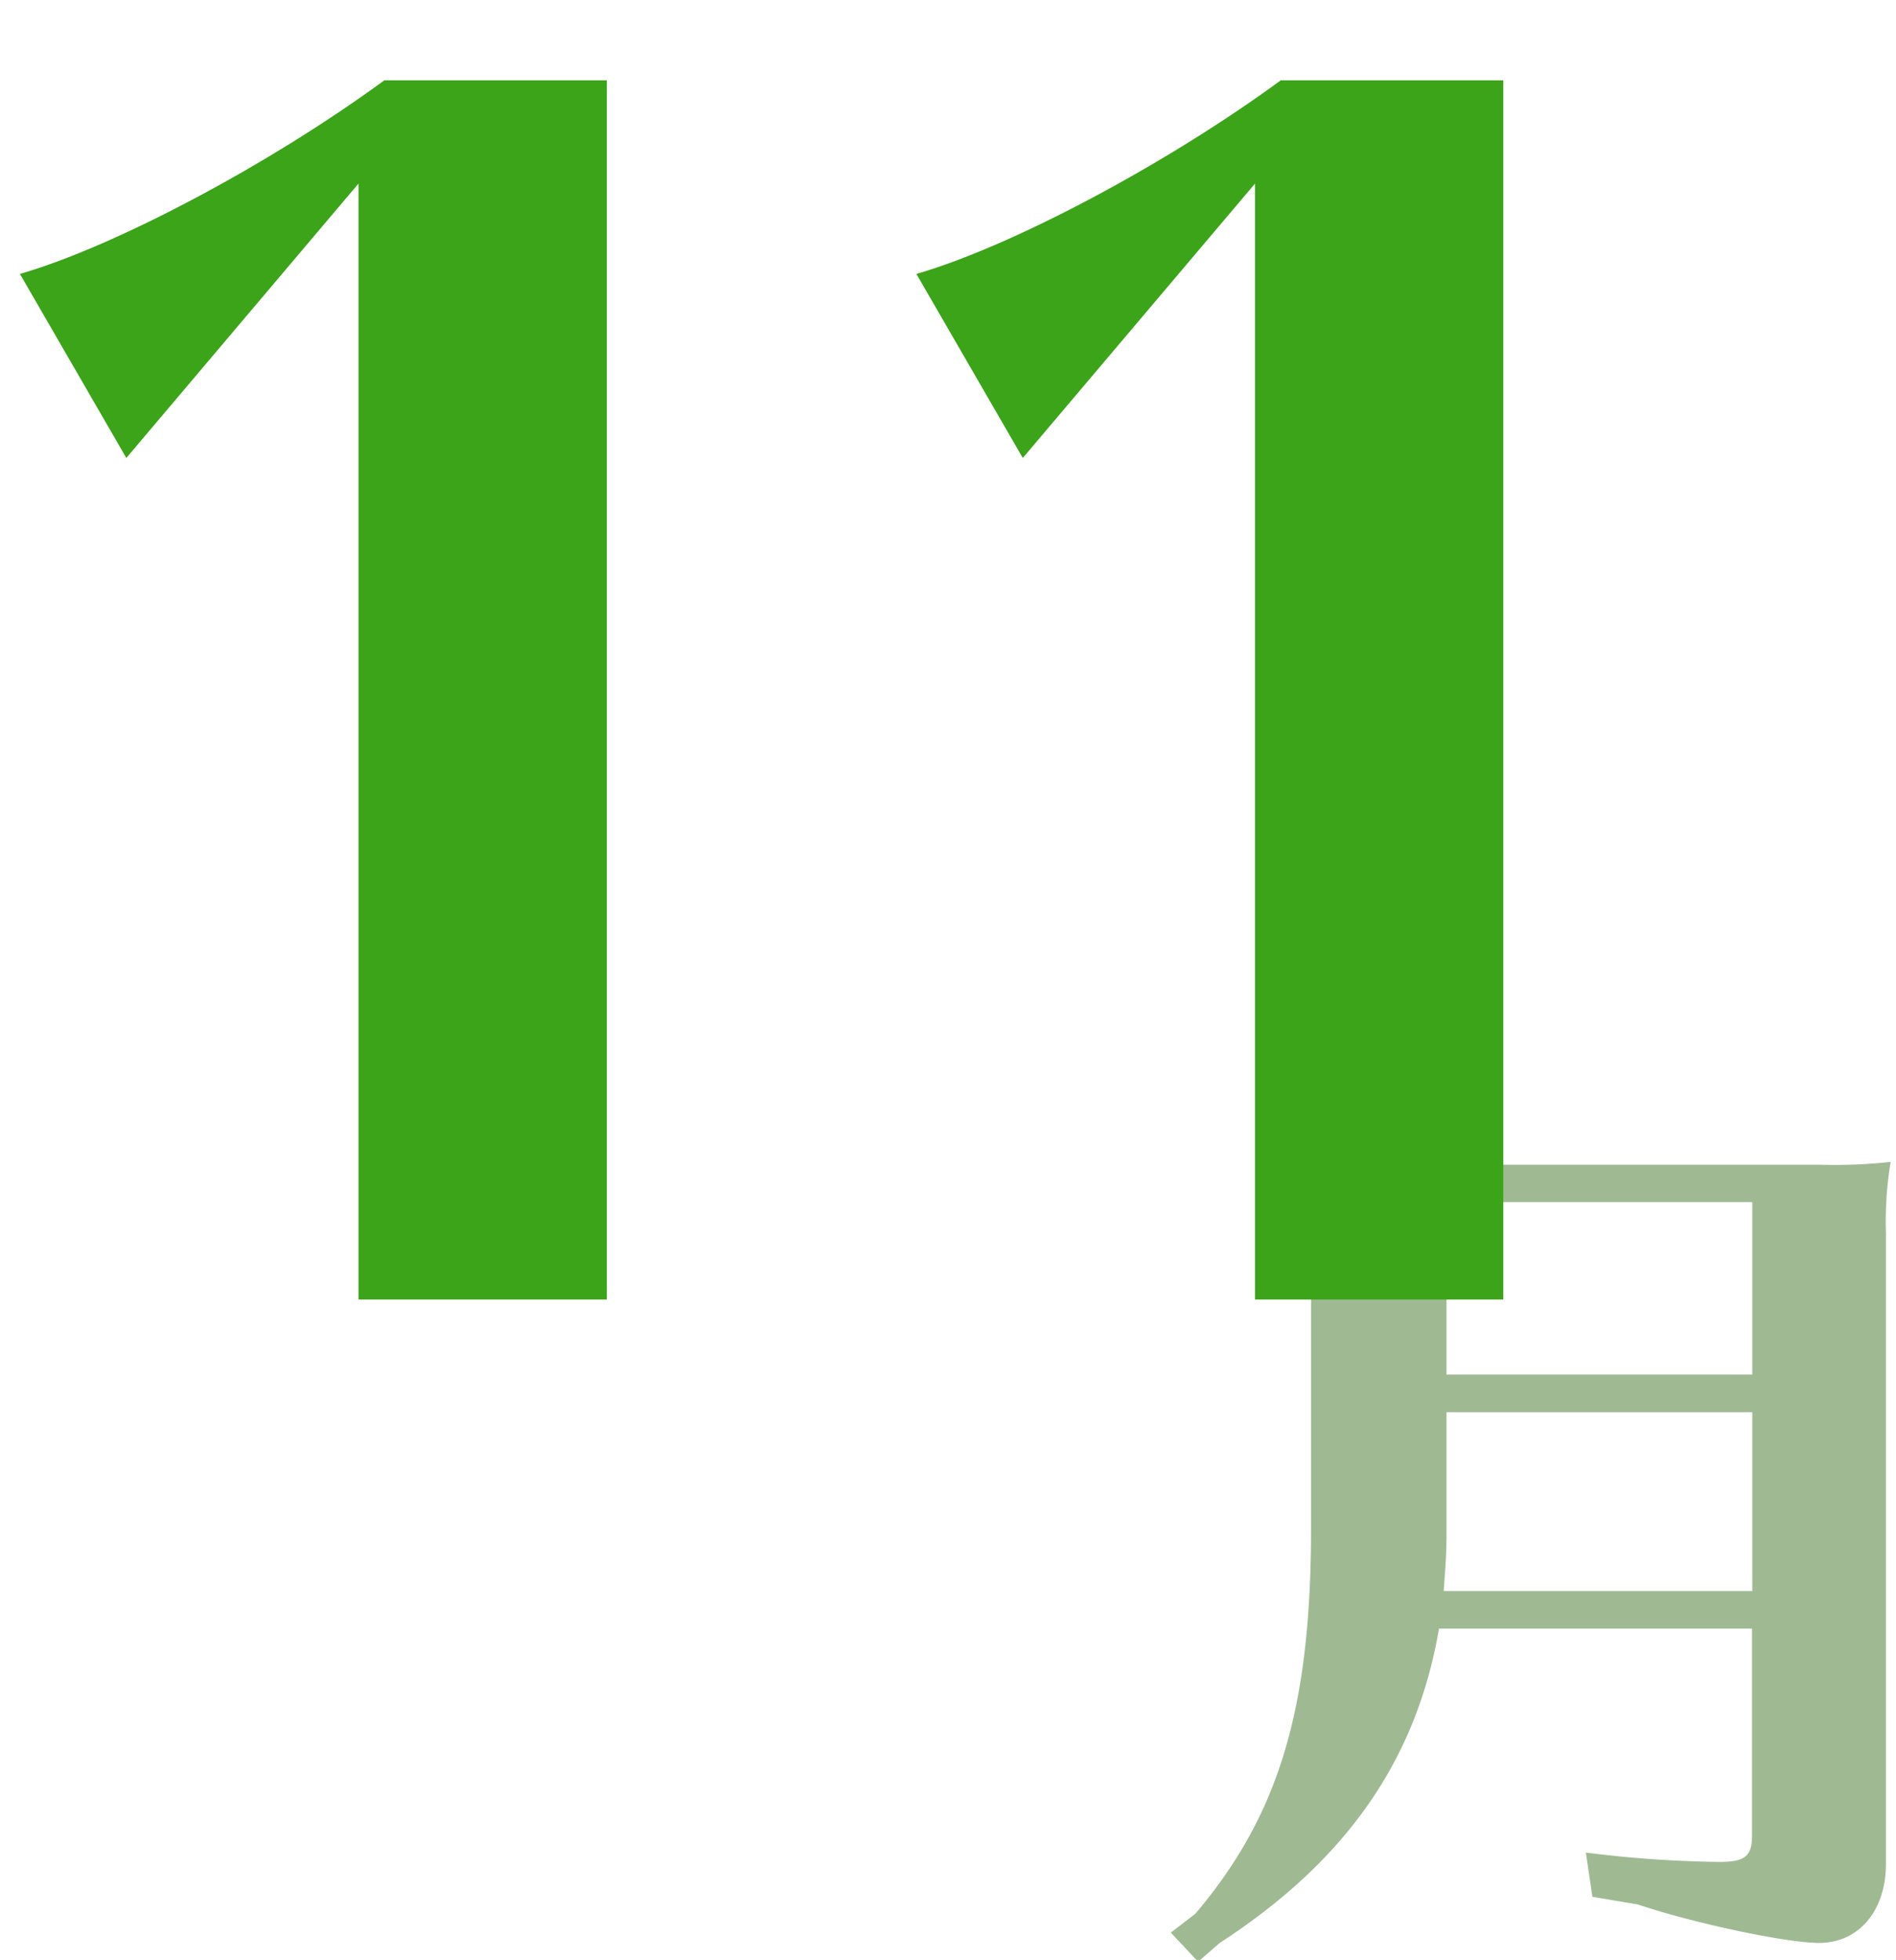 <svg id="レイヤー_1" data-name="レイヤー 1" xmlns="http://www.w3.org/2000/svg" viewBox="0 0 290.26 300"><defs><style>.cls-1{fill:#9fba93;}.cls-2{fill:#3ba419;}</style></defs><title>November</title><path class="cls-1" d="M220.3,249.29c-3.46,20.17-14.26,35.58-33.57,48.11l-3.31,2.88-4.18-4.46,3.75-2.88c12.82-15.13,17.72-31.41,17.72-59.06V188.65a58.28,58.28,0,0,0-.72-10.8,100.22,100.22,0,0,0,10.8.43h67.84a78.39,78.39,0,0,0,10.81-.43,55.65,55.65,0,0,0-.72,10.8V285.3c0,7.2-4.18,12.1-10.23,12.1-5,0-19.16-3-27.8-5.9l-6.91-1.16-1-6.77A177.79,177.79,0,0,0,263.22,285c3.89,0,5-.86,5-4V249.29Zm1.15-33.13v18.15c0,3.6-.15,5.19-.43,9.22h47.24V216.16ZM268.26,184H221.45V210.4h46.81Z"/><path class="cls-2" d="M54.88,198.92V28.1l-35.54,42L3.05,41.93c14.56-4.2,38.26-16.79,55.78-29.63H92.9V198.92Z"/><path class="cls-2" d="M192.13,198.92V28.1l-35.55,42L140.29,41.93c14.56-4.2,38.26-16.79,55.78-29.63h34.07V198.92Z"/></svg>